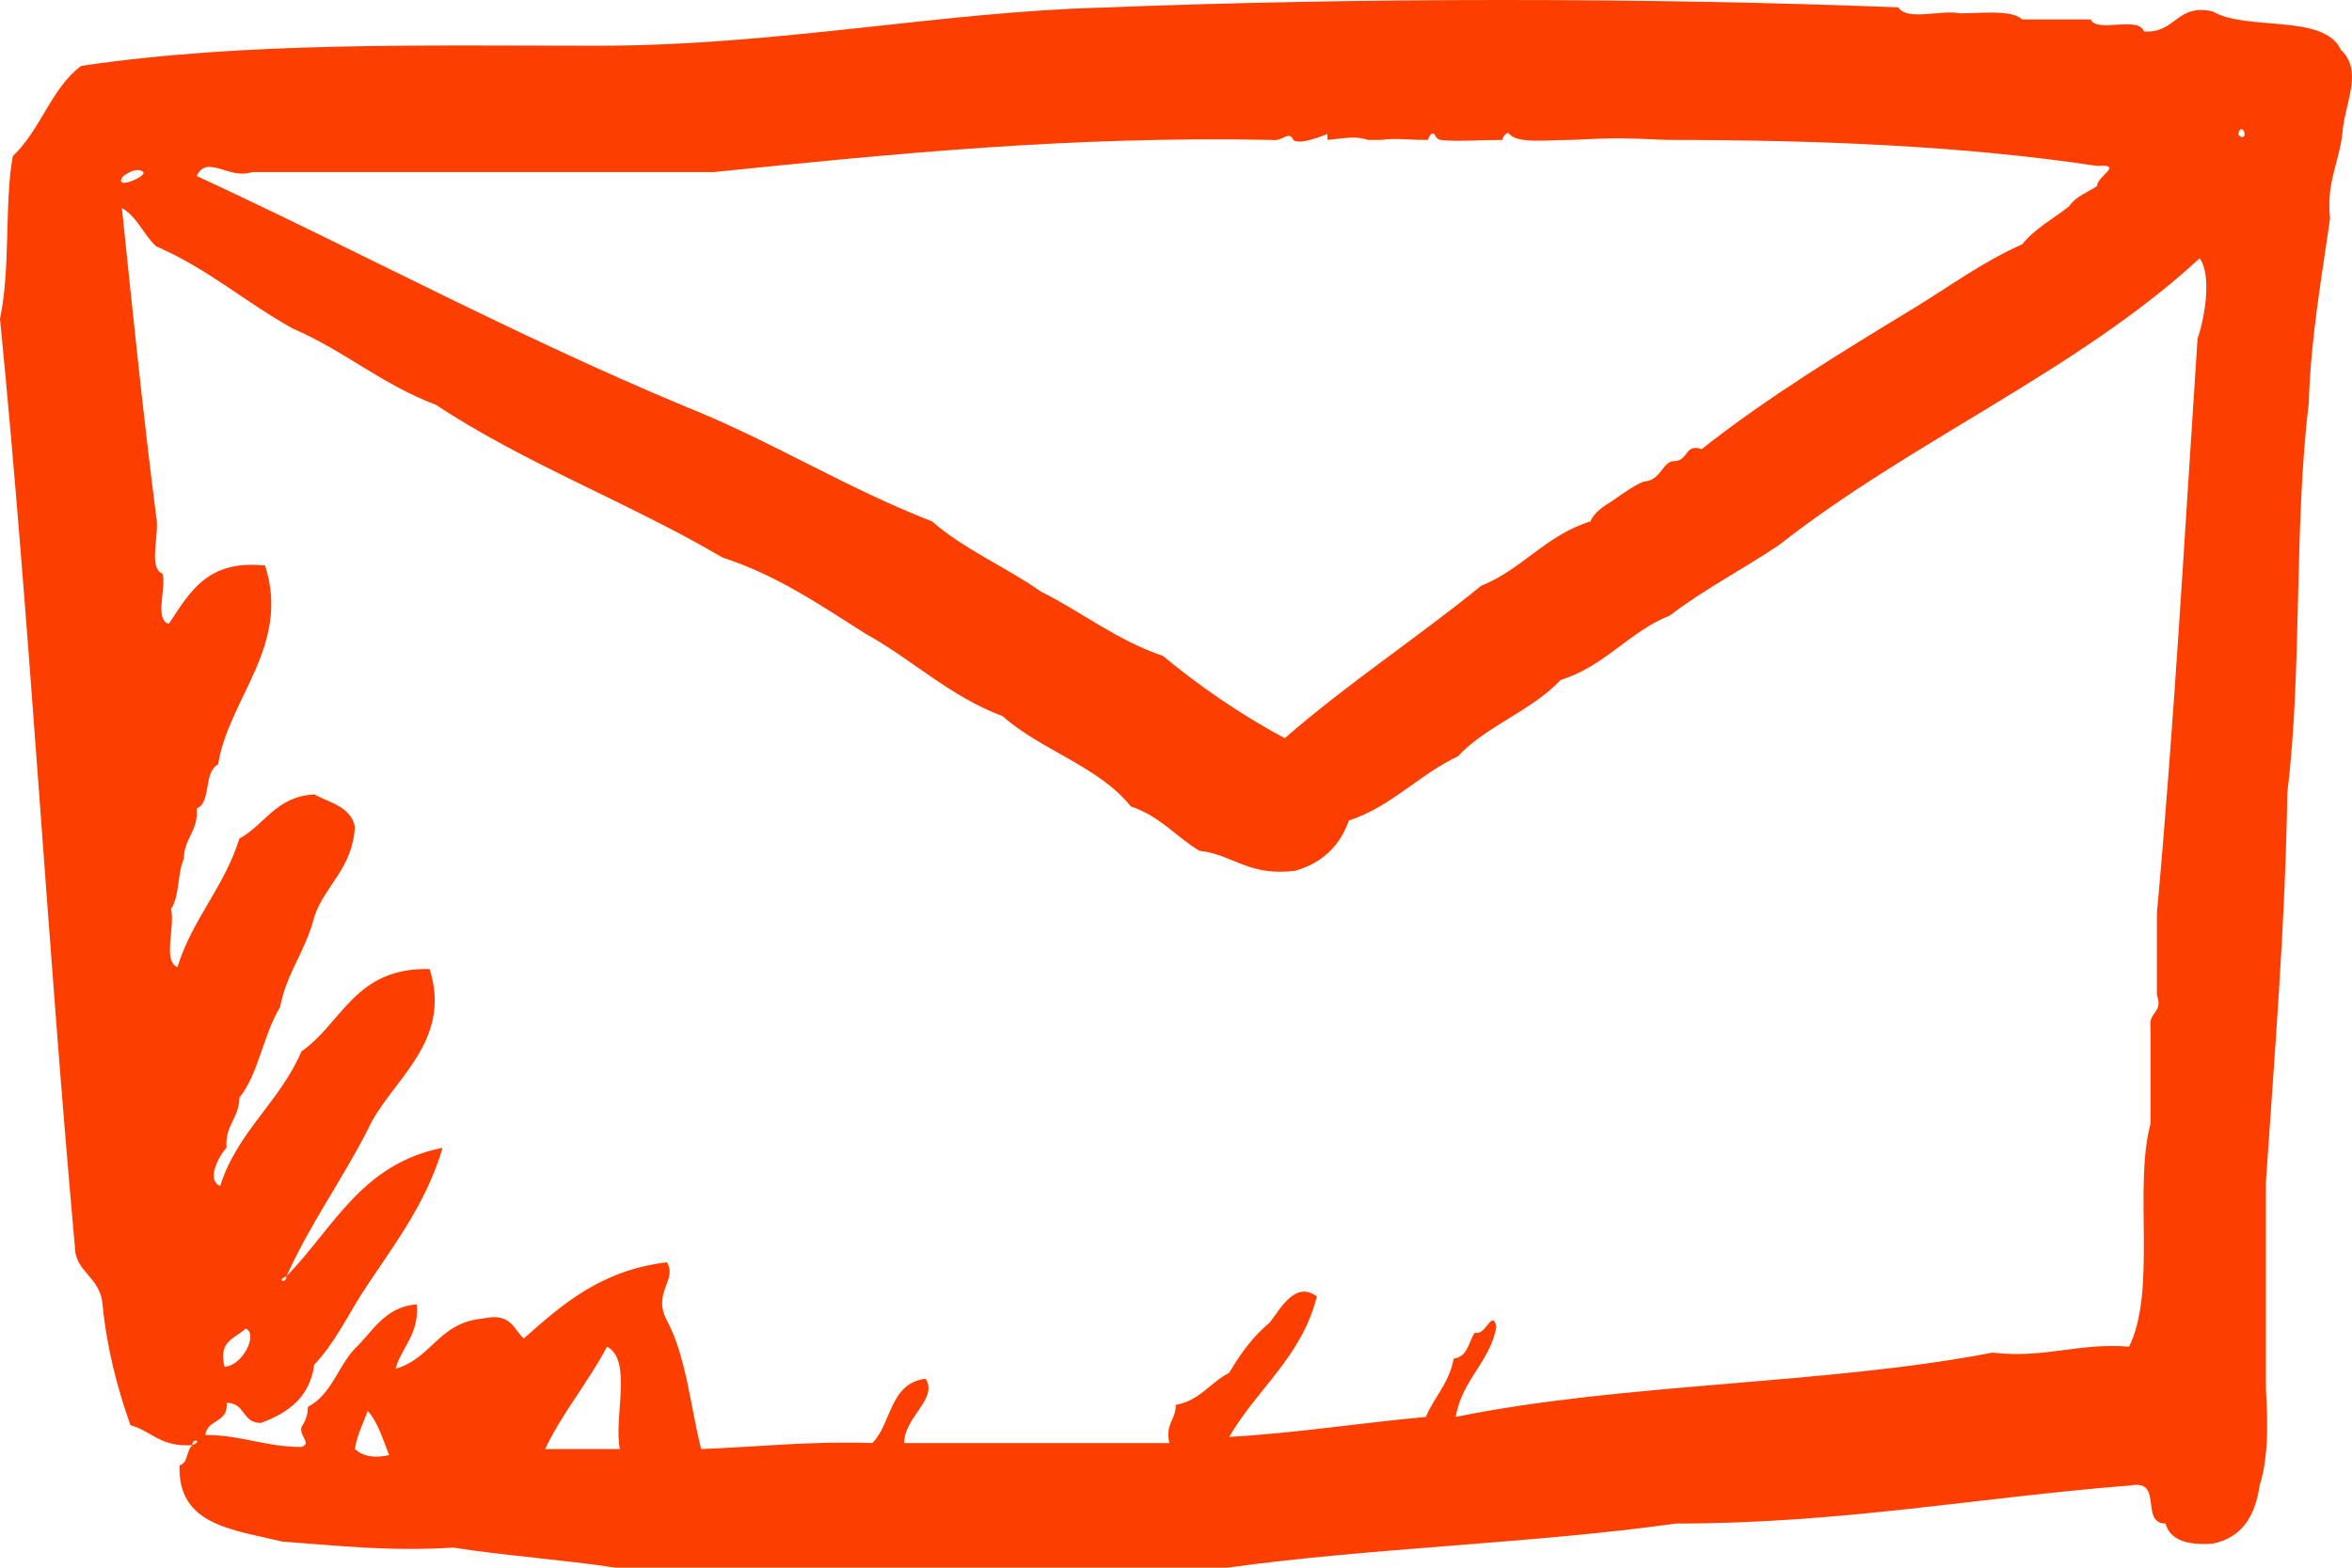 <svg width="18" height="12" viewBox="0 0 18 12" fill="none" xmlns="http://www.w3.org/2000/svg">
<path d="M17.914 0.379C17.783 0.102 17.194 0.241 16.933 0.087C16.654 0.026 16.654 0.256 16.409 0.241C16.36 0.118 16.049 0.256 16 0.149H15.476C15.395 0.072 15.166 0.102 15.002 0.102C14.855 0.072 14.593 0.164 14.528 0.056C12.581 -0.019 10.389 -0.019 8.442 0.058C7.215 0.089 5.939 0.35 4.581 0.35C3.223 0.35 1.881 0.319 0.622 0.504C0.393 0.673 0.311 0.995 0.098 1.195C0.033 1.549 0.082 2.056 0 2.44C0.229 4.761 0.36 7.189 0.573 9.541C0.573 9.741 0.769 9.771 0.785 9.987C0.818 10.325 0.9 10.632 0.998 10.909C1.162 10.955 1.227 11.078 1.472 11.062C1.472 11.001 1.554 11.032 1.472 11.062C1.423 11.109 1.44 11.201 1.374 11.216C1.358 11.677 1.783 11.708 2.16 11.8C2.585 11.831 2.978 11.877 3.468 11.846C3.861 11.908 4.303 11.938 4.712 12H9.391C10.503 11.846 11.73 11.816 12.826 11.662C14.102 11.662 15.133 11.462 16.311 11.37C16.556 11.324 16.376 11.662 16.573 11.662C16.605 11.785 16.736 11.831 16.933 11.816C17.162 11.77 17.26 11.6 17.293 11.37C17.358 11.17 17.358 10.909 17.341 10.632V9.049C17.407 8.065 17.489 7.097 17.505 6.067C17.62 5.13 17.554 4.039 17.669 3.086C17.685 2.578 17.767 2.133 17.832 1.672C17.8 1.38 17.914 1.226 17.93 0.98C17.963 0.749 18.078 0.534 17.914 0.381V0.379ZM1.93 1.317H5.464C6.822 1.178 8.196 1.04 9.734 1.071C9.816 1.086 9.865 0.994 9.898 1.071C9.947 1.117 10.159 1.025 10.159 1.025V1.071C10.323 1.055 10.372 1.04 10.47 1.071H10.569C10.699 1.055 10.732 1.071 10.928 1.071C10.928 1.071 10.945 1.009 10.977 1.025C10.977 1.025 10.994 1.071 11.027 1.071C11.125 1.086 11.321 1.071 11.501 1.071C11.485 1.071 11.534 0.994 11.55 1.025C11.616 1.101 11.828 1.071 12.025 1.071C12.352 1.055 12.401 1.055 12.761 1.071C13.922 1.071 15.035 1.117 16.049 1.27C16.262 1.255 16.049 1.347 16.049 1.424C15.984 1.47 15.886 1.501 15.836 1.578C15.722 1.67 15.575 1.747 15.476 1.87C15.166 2.008 14.92 2.193 14.642 2.362C14.086 2.7 13.53 3.038 13.023 3.438C12.892 3.391 12.924 3.53 12.81 3.53C12.728 3.53 12.712 3.668 12.597 3.684C12.548 3.684 12.401 3.791 12.335 3.837C12.286 3.868 12.204 3.914 12.172 3.991C11.828 4.098 11.648 4.36 11.337 4.483C10.847 4.882 10.307 5.236 9.832 5.651C9.489 5.466 9.178 5.251 8.9 5.021C8.54 4.898 8.278 4.683 7.967 4.529C7.706 4.344 7.378 4.206 7.133 3.991C6.462 3.73 5.906 3.376 5.252 3.115C3.959 2.577 2.765 1.931 1.505 1.347C1.587 1.178 1.751 1.378 1.93 1.317ZM0.933 1.363C0.933 1.347 1.047 1.27 1.096 1.317C1.129 1.347 0.883 1.455 0.933 1.363ZM2.716 11.092C2.732 10.984 2.781 10.892 2.814 10.8C2.896 10.892 2.928 11.015 2.978 11.138C2.847 11.168 2.765 11.138 2.716 11.092ZM4.744 11.092H4.172C4.303 10.815 4.499 10.585 4.646 10.308C4.843 10.415 4.695 10.846 4.744 11.092ZM16.818 2.592C16.72 4.068 16.638 5.559 16.507 6.988V7.618C16.556 7.756 16.442 7.741 16.458 7.864V8.602C16.327 9.094 16.507 9.877 16.294 10.308C15.902 10.277 15.656 10.4 15.248 10.354C13.971 10.6 12.417 10.585 11.141 10.846C11.19 10.554 11.403 10.431 11.452 10.154C11.419 10.016 11.37 10.231 11.288 10.2C11.239 10.262 11.239 10.385 11.125 10.4C11.092 10.585 10.977 10.692 10.912 10.846C10.405 10.892 9.93 10.969 9.407 10.999C9.62 10.631 9.963 10.385 10.078 9.924C9.914 9.801 9.8 10.016 9.718 10.123C9.587 10.231 9.489 10.369 9.407 10.508C9.26 10.585 9.178 10.723 8.998 10.754C8.998 10.877 8.916 10.892 8.949 11.046H6.92C6.92 10.846 7.182 10.707 7.084 10.554C6.806 10.585 6.822 10.907 6.675 11.046C6.2 11.03 5.791 11.076 5.366 11.092C5.284 10.769 5.252 10.385 5.104 10.108C4.99 9.893 5.186 9.801 5.104 9.662C4.597 9.724 4.303 9.985 4.008 10.246C3.926 10.169 3.91 10.046 3.697 10.093C3.354 10.123 3.305 10.4 3.027 10.477C3.076 10.308 3.207 10.216 3.19 9.985C2.945 10 2.847 10.2 2.716 10.323C2.585 10.461 2.536 10.677 2.356 10.769C2.356 10.83 2.339 10.877 2.307 10.923C2.29 10.999 2.389 11.046 2.307 11.076C2.029 11.076 1.849 10.984 1.571 10.984C1.587 10.861 1.751 10.892 1.734 10.738C1.881 10.738 1.849 10.892 1.996 10.892C2.209 10.815 2.372 10.692 2.405 10.446C2.552 10.292 2.65 10.093 2.765 9.908C2.994 9.555 3.256 9.232 3.387 8.786C2.765 8.909 2.552 9.401 2.192 9.77C2.192 9.831 2.11 9.801 2.192 9.77C2.372 9.37 2.618 9.032 2.814 8.648C2.978 8.279 3.468 7.987 3.288 7.418C2.716 7.403 2.618 7.833 2.307 8.048C2.143 8.433 1.816 8.663 1.685 9.078C1.571 9.032 1.685 8.832 1.734 8.786C1.718 8.617 1.832 8.556 1.832 8.402C1.98 8.218 2.012 7.926 2.143 7.71C2.192 7.449 2.339 7.28 2.405 7.019C2.487 6.773 2.699 6.65 2.716 6.327C2.683 6.173 2.519 6.143 2.405 6.081C2.11 6.097 2.029 6.312 1.832 6.419C1.718 6.788 1.472 7.034 1.358 7.403C1.243 7.357 1.342 7.096 1.309 6.957C1.374 6.865 1.358 6.681 1.407 6.573C1.407 6.419 1.521 6.358 1.505 6.189C1.62 6.143 1.554 5.912 1.669 5.851C1.751 5.343 2.225 4.944 2.029 4.329C1.587 4.283 1.456 4.529 1.292 4.775C1.178 4.744 1.276 4.498 1.243 4.391C1.129 4.344 1.227 4.083 1.194 3.945C1.096 3.176 1.014 2.377 0.933 1.593C1.047 1.655 1.096 1.793 1.194 1.885C1.587 2.054 1.881 2.316 2.241 2.515C2.634 2.684 2.928 2.946 3.337 3.099C4.008 3.545 4.826 3.853 5.53 4.268C5.955 4.406 6.282 4.636 6.626 4.852C6.986 5.051 7.264 5.328 7.673 5.482C7.967 5.743 8.409 5.866 8.654 6.173C8.883 6.25 8.998 6.404 9.178 6.512C9.44 6.542 9.554 6.711 9.914 6.665C10.127 6.604 10.258 6.465 10.323 6.281C10.65 6.173 10.863 5.927 11.158 5.789C11.37 5.559 11.73 5.436 11.943 5.205C12.286 5.098 12.466 4.836 12.777 4.713C13.039 4.513 13.333 4.36 13.611 4.175C14.626 3.376 15.902 2.838 16.834 1.977C16.933 2.116 16.867 2.454 16.818 2.592ZM1.881 10.169C1.98 10.216 1.849 10.461 1.718 10.461C1.669 10.262 1.8 10.246 1.881 10.169ZM17.129 1.025C17.145 0.963 17.178 0.994 17.178 1.025C17.178 1.071 17.129 1.04 17.129 1.025Z" fill="#FC3E00"/>
</svg>
